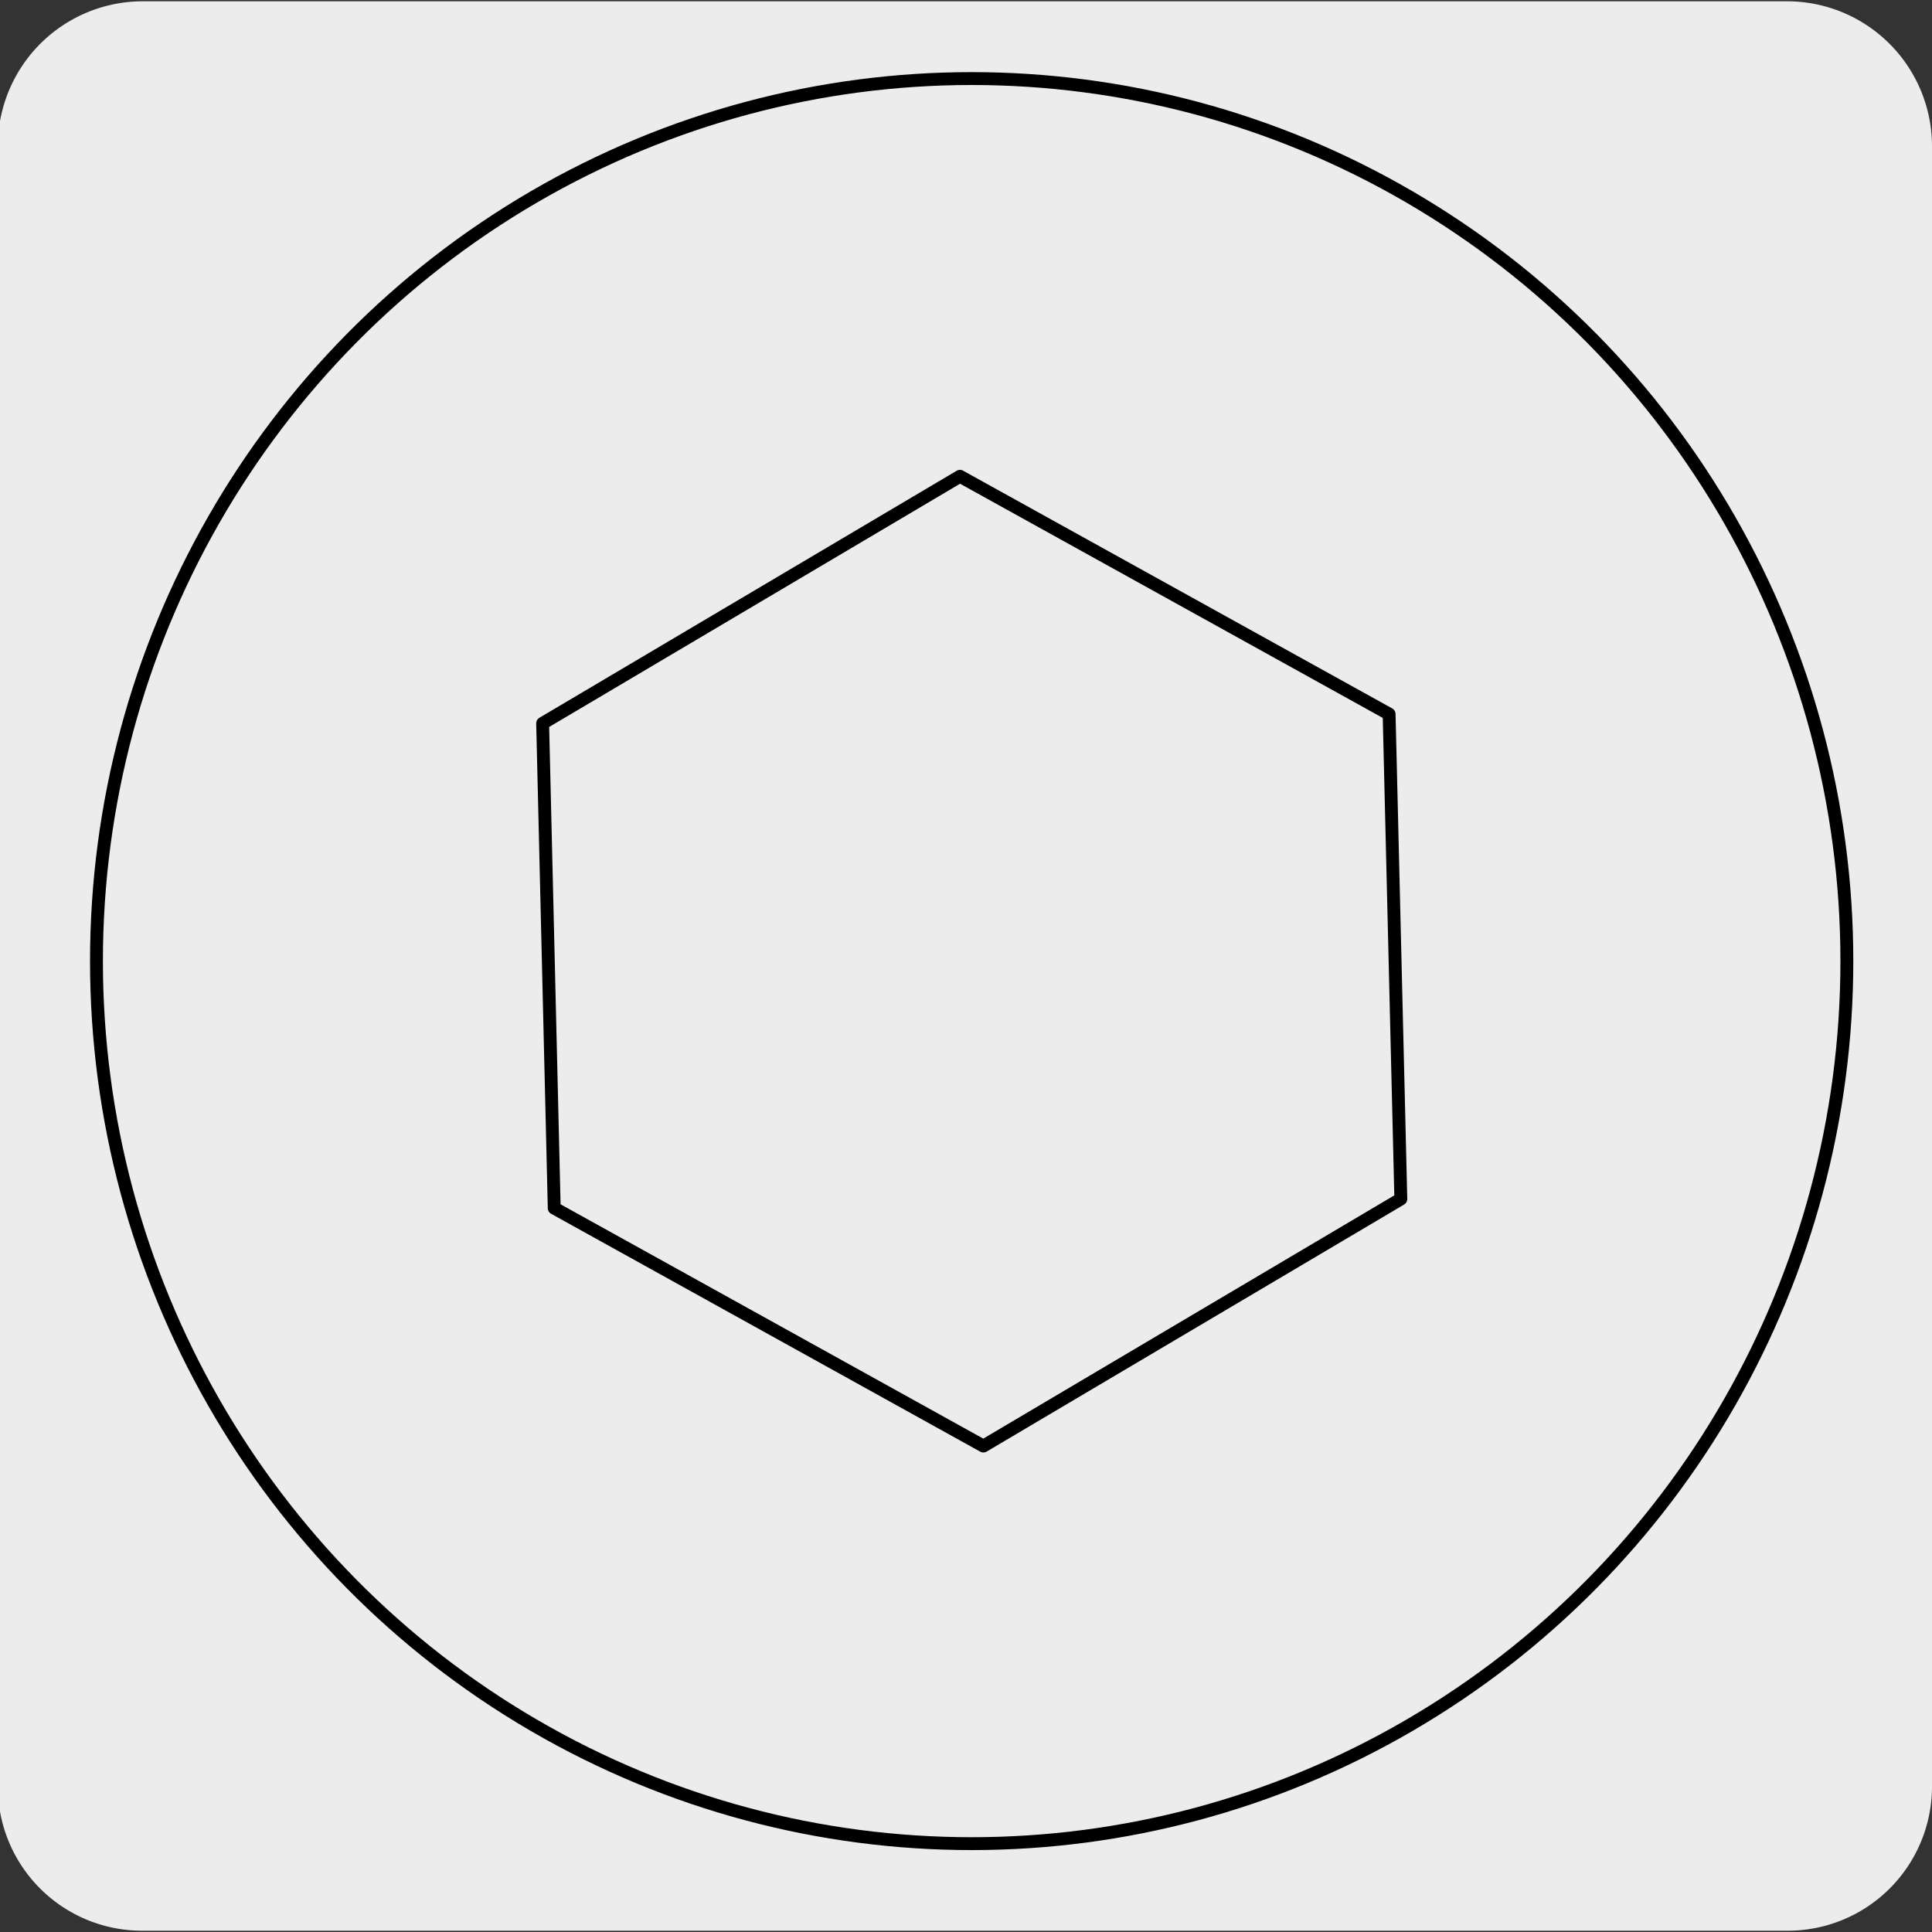 <svg xmlns="http://www.w3.org/2000/svg" xmlns:xlink="http://www.w3.org/1999/xlink" viewBox="0 0 150 150"><rect x="0" y="0" width="150" height="150" fill="#333333" stroke="none"/><defs><style>.cls-1,.cls-3{fill:none;}.cls-2{fill:#edecec;}.cls-3,.cls-5{stroke:#000;}.cls-3{stroke-linecap:round;stroke-linejoin:round;}.cls-4{clip-path:url(#clip-path);}.cls-5{fill:#606060;stroke-miterlimit:10;stroke-width:1.06px;}</style><clipPath id="clip-path"><rect class="cls-1" x="13.78" y="180.57" width="135.93" height="135.93"/></clipPath></defs><title>17422-01</title><g id="Capa_2" data-name="Capa 2"><path class="cls-2" d="M11.11.1H138.69A11.26,11.26,0,0,1,150,11.31v127.4a11.2,11.2,0,0,1-11.21,11.19H11.05A11.2,11.2,0,0,1-.17,138.71h0V11.34A11.26,11.26,0,0,1,11.11.1Z"/></g><g id="Capa_3" data-name="Capa 3"><ellipse class="cls-3" cx="75.44" cy="74.62" rx="67.95" ry="68.52"/><polygon class="cls-3" points="107.85 55.44 74.53 36.98 42.13 56.16 43.03 93.8 76.35 112.27 108.76 93.09 107.85 55.44"/><g class="cls-4"><path class="cls-5" d="M73.66,113.74s4.73,55.33,6.7,67.08h0a52.14,52.14,0,0,0,2.23,8.74h0A9,9,0,0,1,83,191.5c.54,4.55-1.68,10.38-5.24,14.56L71,214c-2.51,2.71-9.44,5.31-12.46,1.94a18.35,18.35,0,0,1-1.67-6.73,41.86,41.86,0,0,1,.71-11.68,309,309,0,0,0,5.21-56.19"/><path class="cls-5" d="M64.5,216.54a24.07,24.07,0,0,1-2-7.35,39.73,39.73,0,0,1,.71-11.68,308.86,308.86,0,0,0,5.21-56.18"/></g></g></svg>